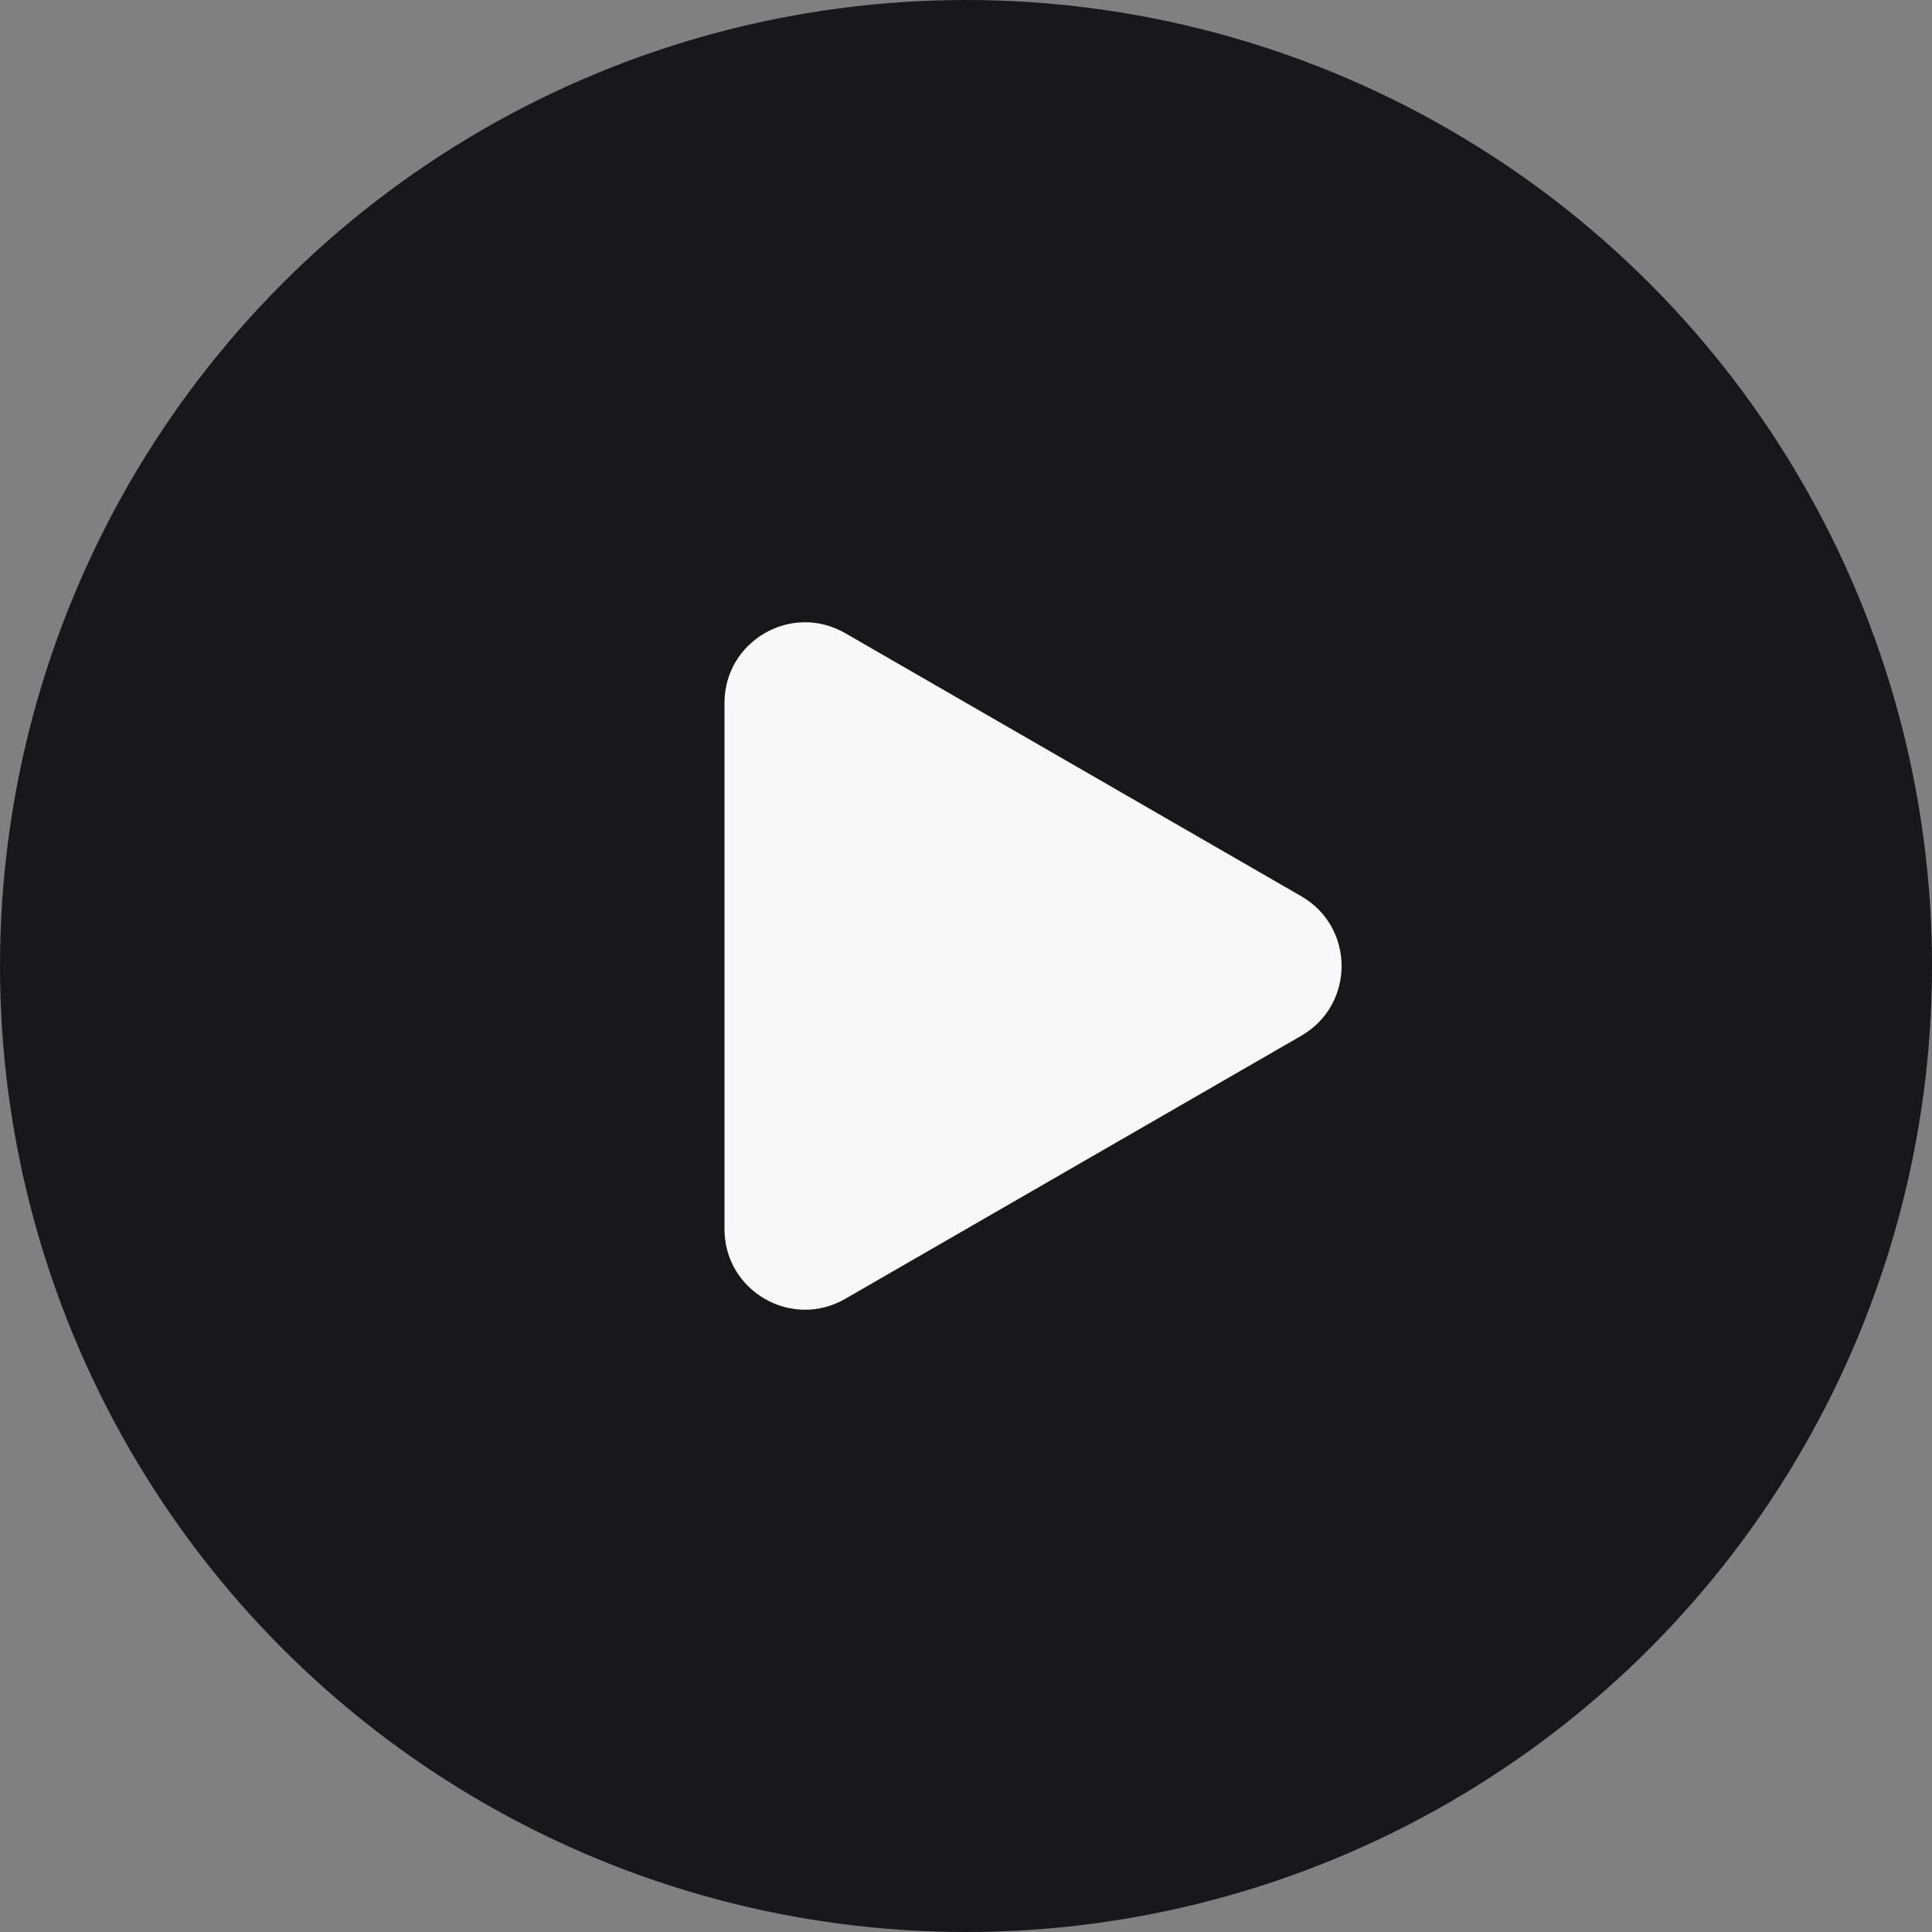 <?xml version="1.0" encoding="UTF-8"?> <svg xmlns="http://www.w3.org/2000/svg" width="72" height="72" viewBox="0 0 72 72" fill="none"><rect x="0" y="0" width="72" height="72" fill="#808080" stroke="none"/><circle cx="36" cy="36" r="36" fill="#18181B"></circle><path d="M48.496 33.401C50.497 34.556 50.497 37.444 48.496 38.599L31.499 48.404C29.499 49.558 27 48.115 27 45.806L27 26.194C27 23.885 29.499 22.442 31.499 23.596L48.496 33.401Z" fill="#F8F8F8"></path></svg> 
